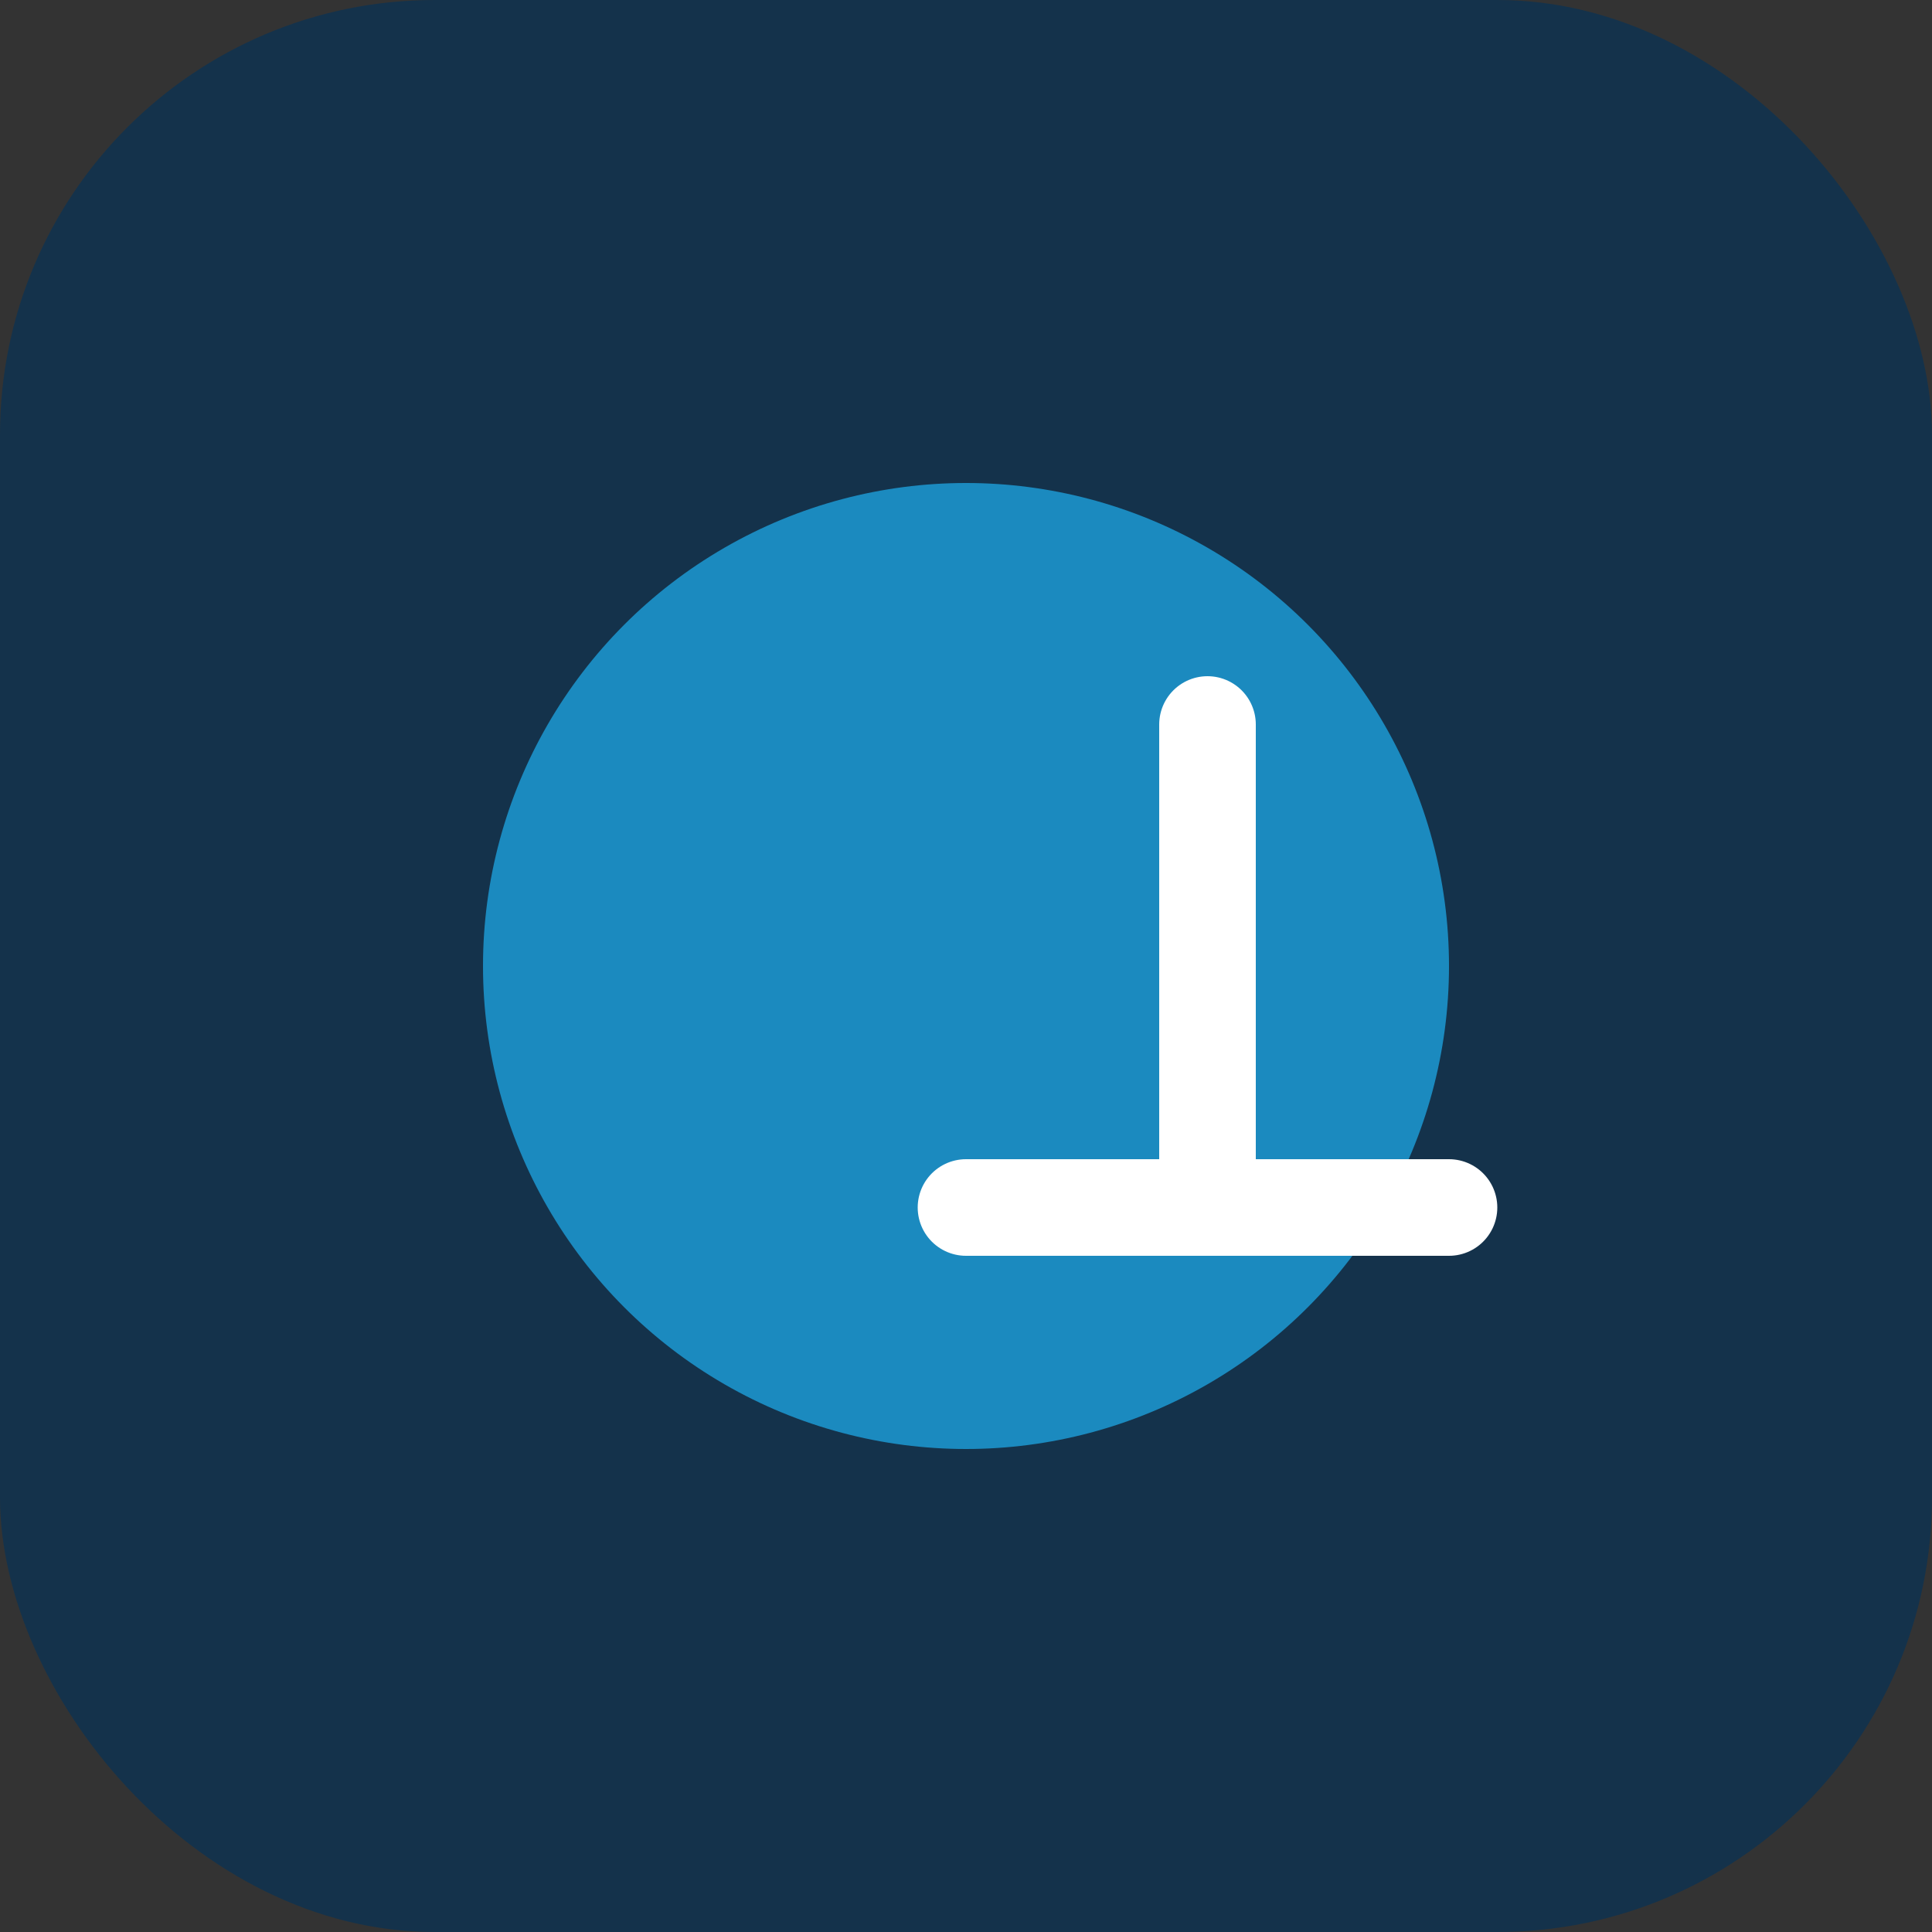 <?xml version="1.0" encoding="UTF-8"?>
<svg xmlns="http://www.w3.org/2000/svg" width="40" height="40" viewBox="0 0 40 40"><rect x="0" y="0" width="40" height="40" fill="#333333" stroke="none"/><rect width="40" height="40" rx="9" fill="#14324B"/><circle cx="20" cy="20" r="10" fill="#1B8ABF"/><path d="M25 15v10M20 25h10" stroke="#fff" stroke-width="2" stroke-linecap="round"/></svg>